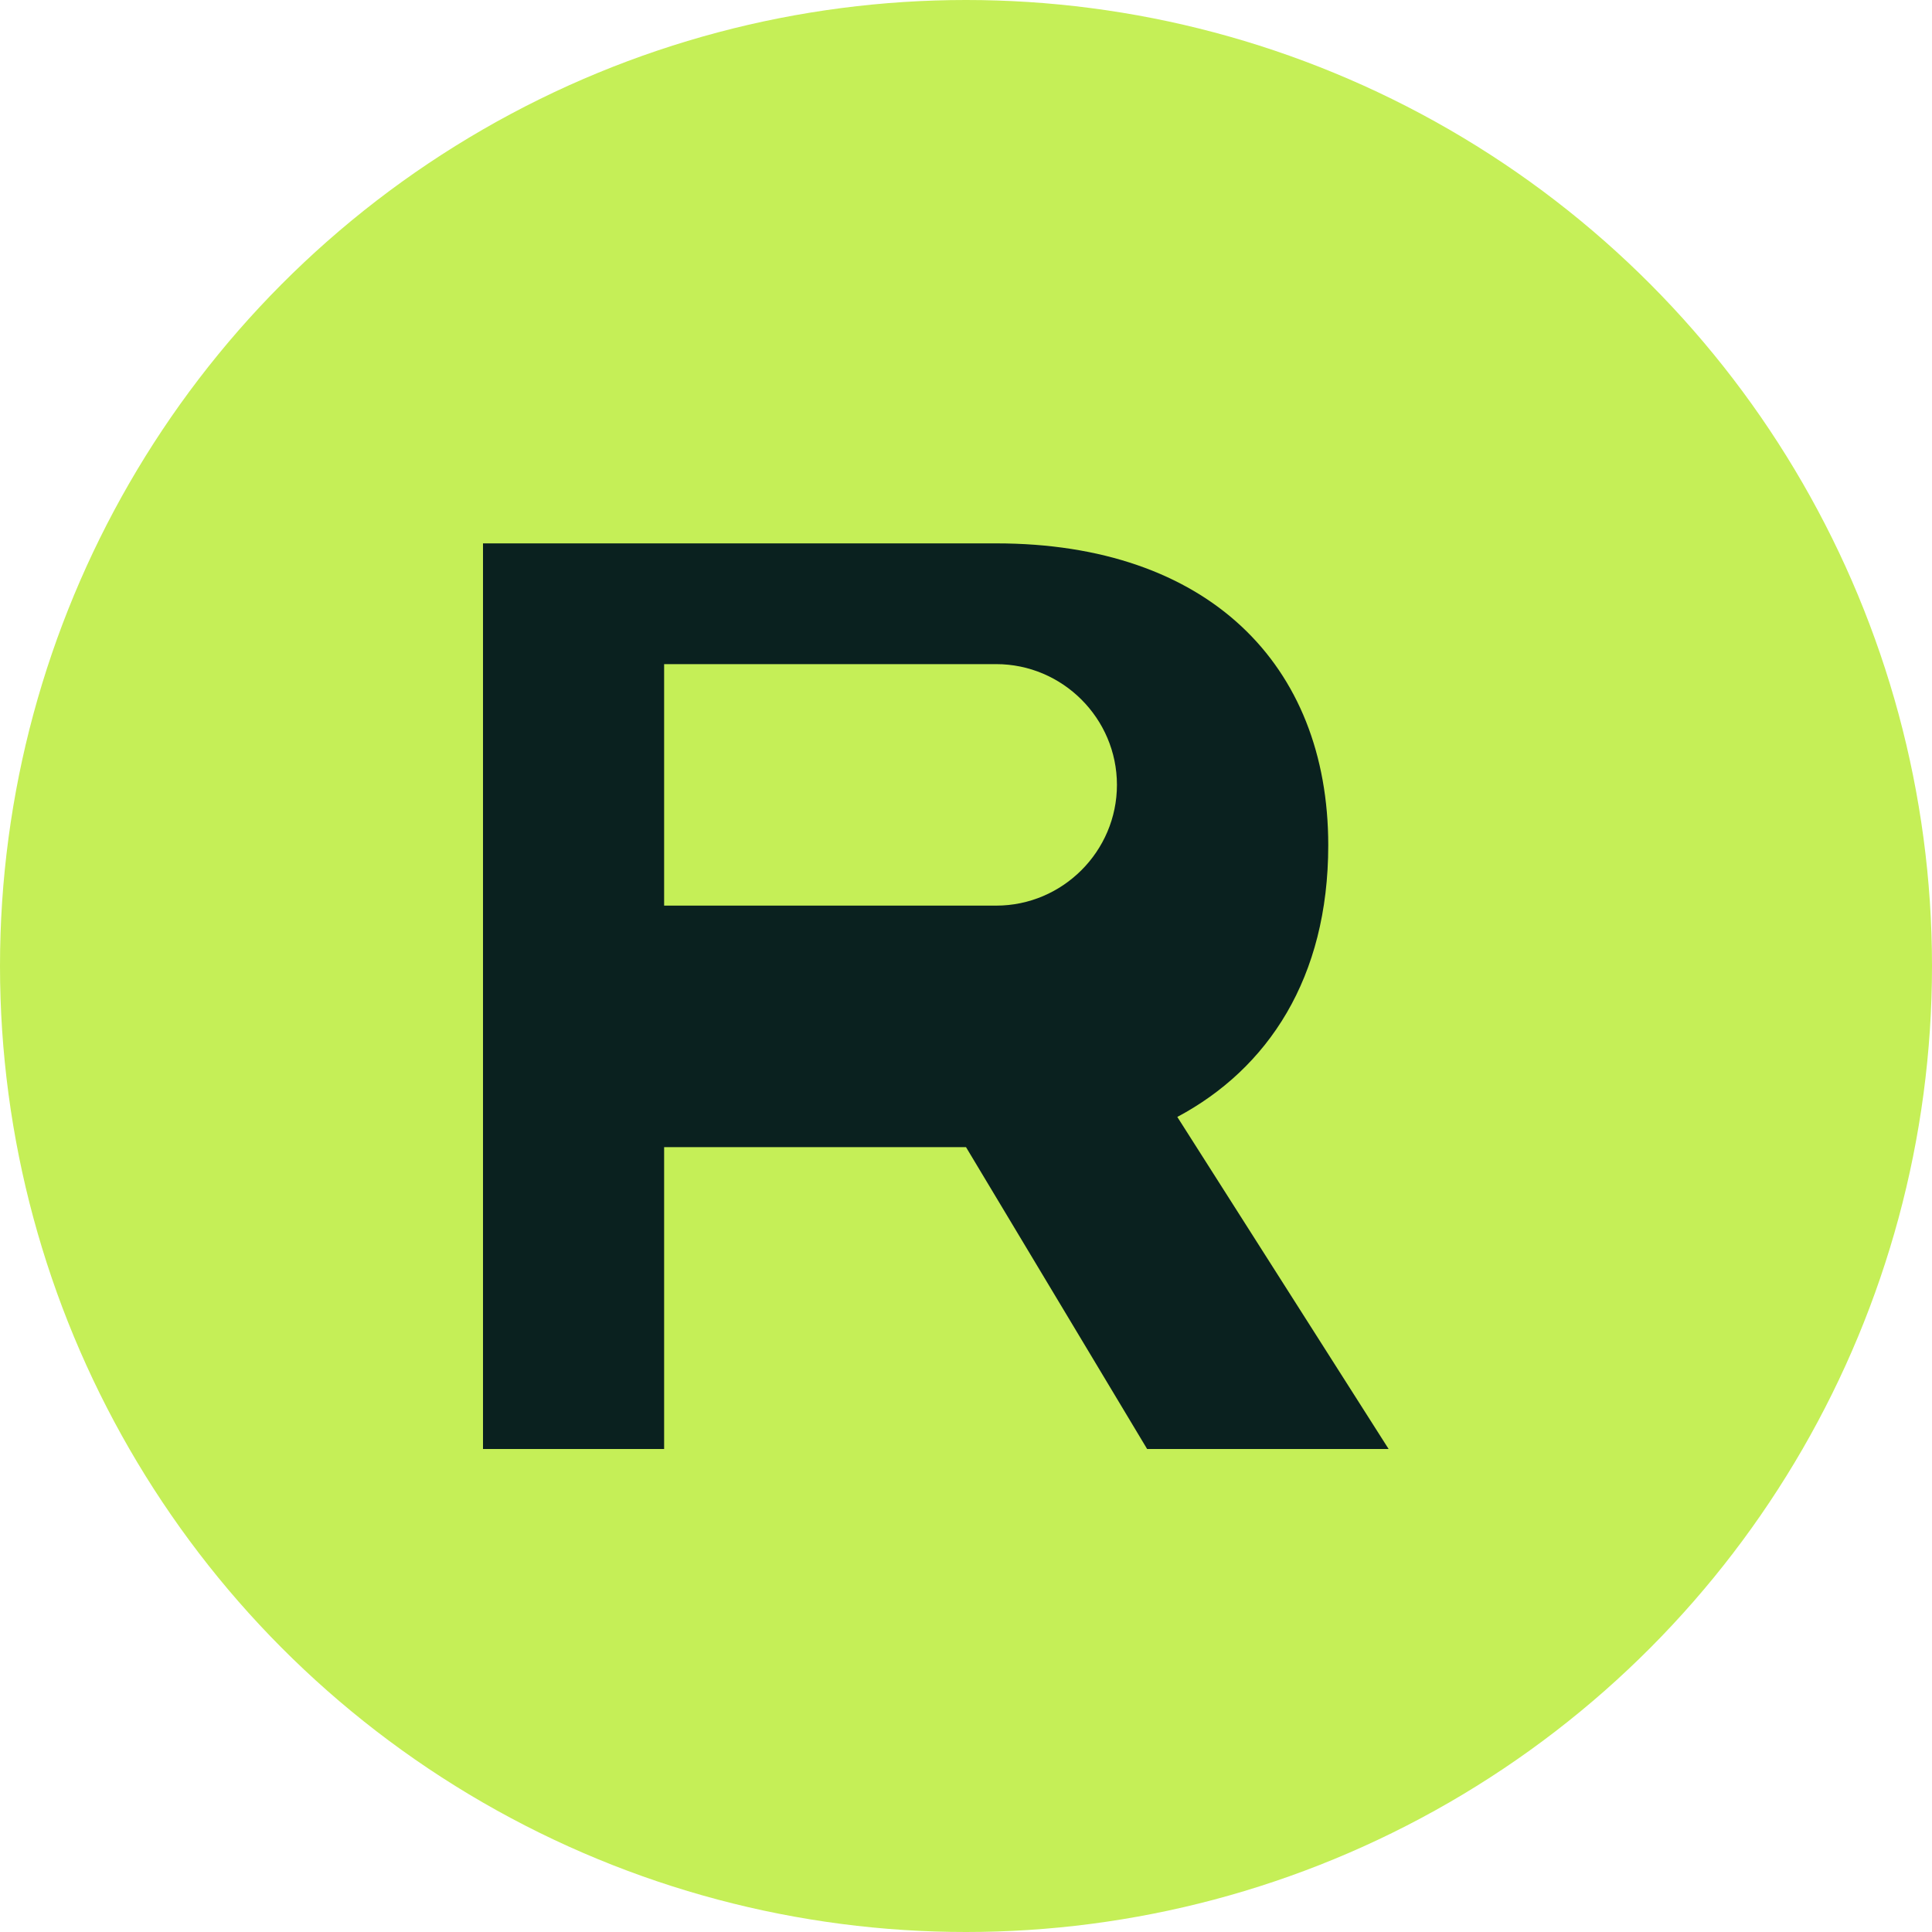 <svg width="32" height="32" viewBox="0 0 32 32" fill="none" xmlns="http://www.w3.org/2000/svg">
  <!-- Background circle -->
  <circle cx="16" cy="16" r="16" fill="#c5ef57"/>
  
  <!-- Letter R for Rivaly -->
  <path d="M8 8v16h3v-5h5l3 5h4l-3.5-5.5c1.5-0.8 2.5-2.3 2.5-4.5 0-3-2-5-5.5-5H8zm3 3h5.5c1.1 0 2 0.9 2 2s-0.9 2-2 2H11v-4z" fill="#0a211f"/>
</svg>

